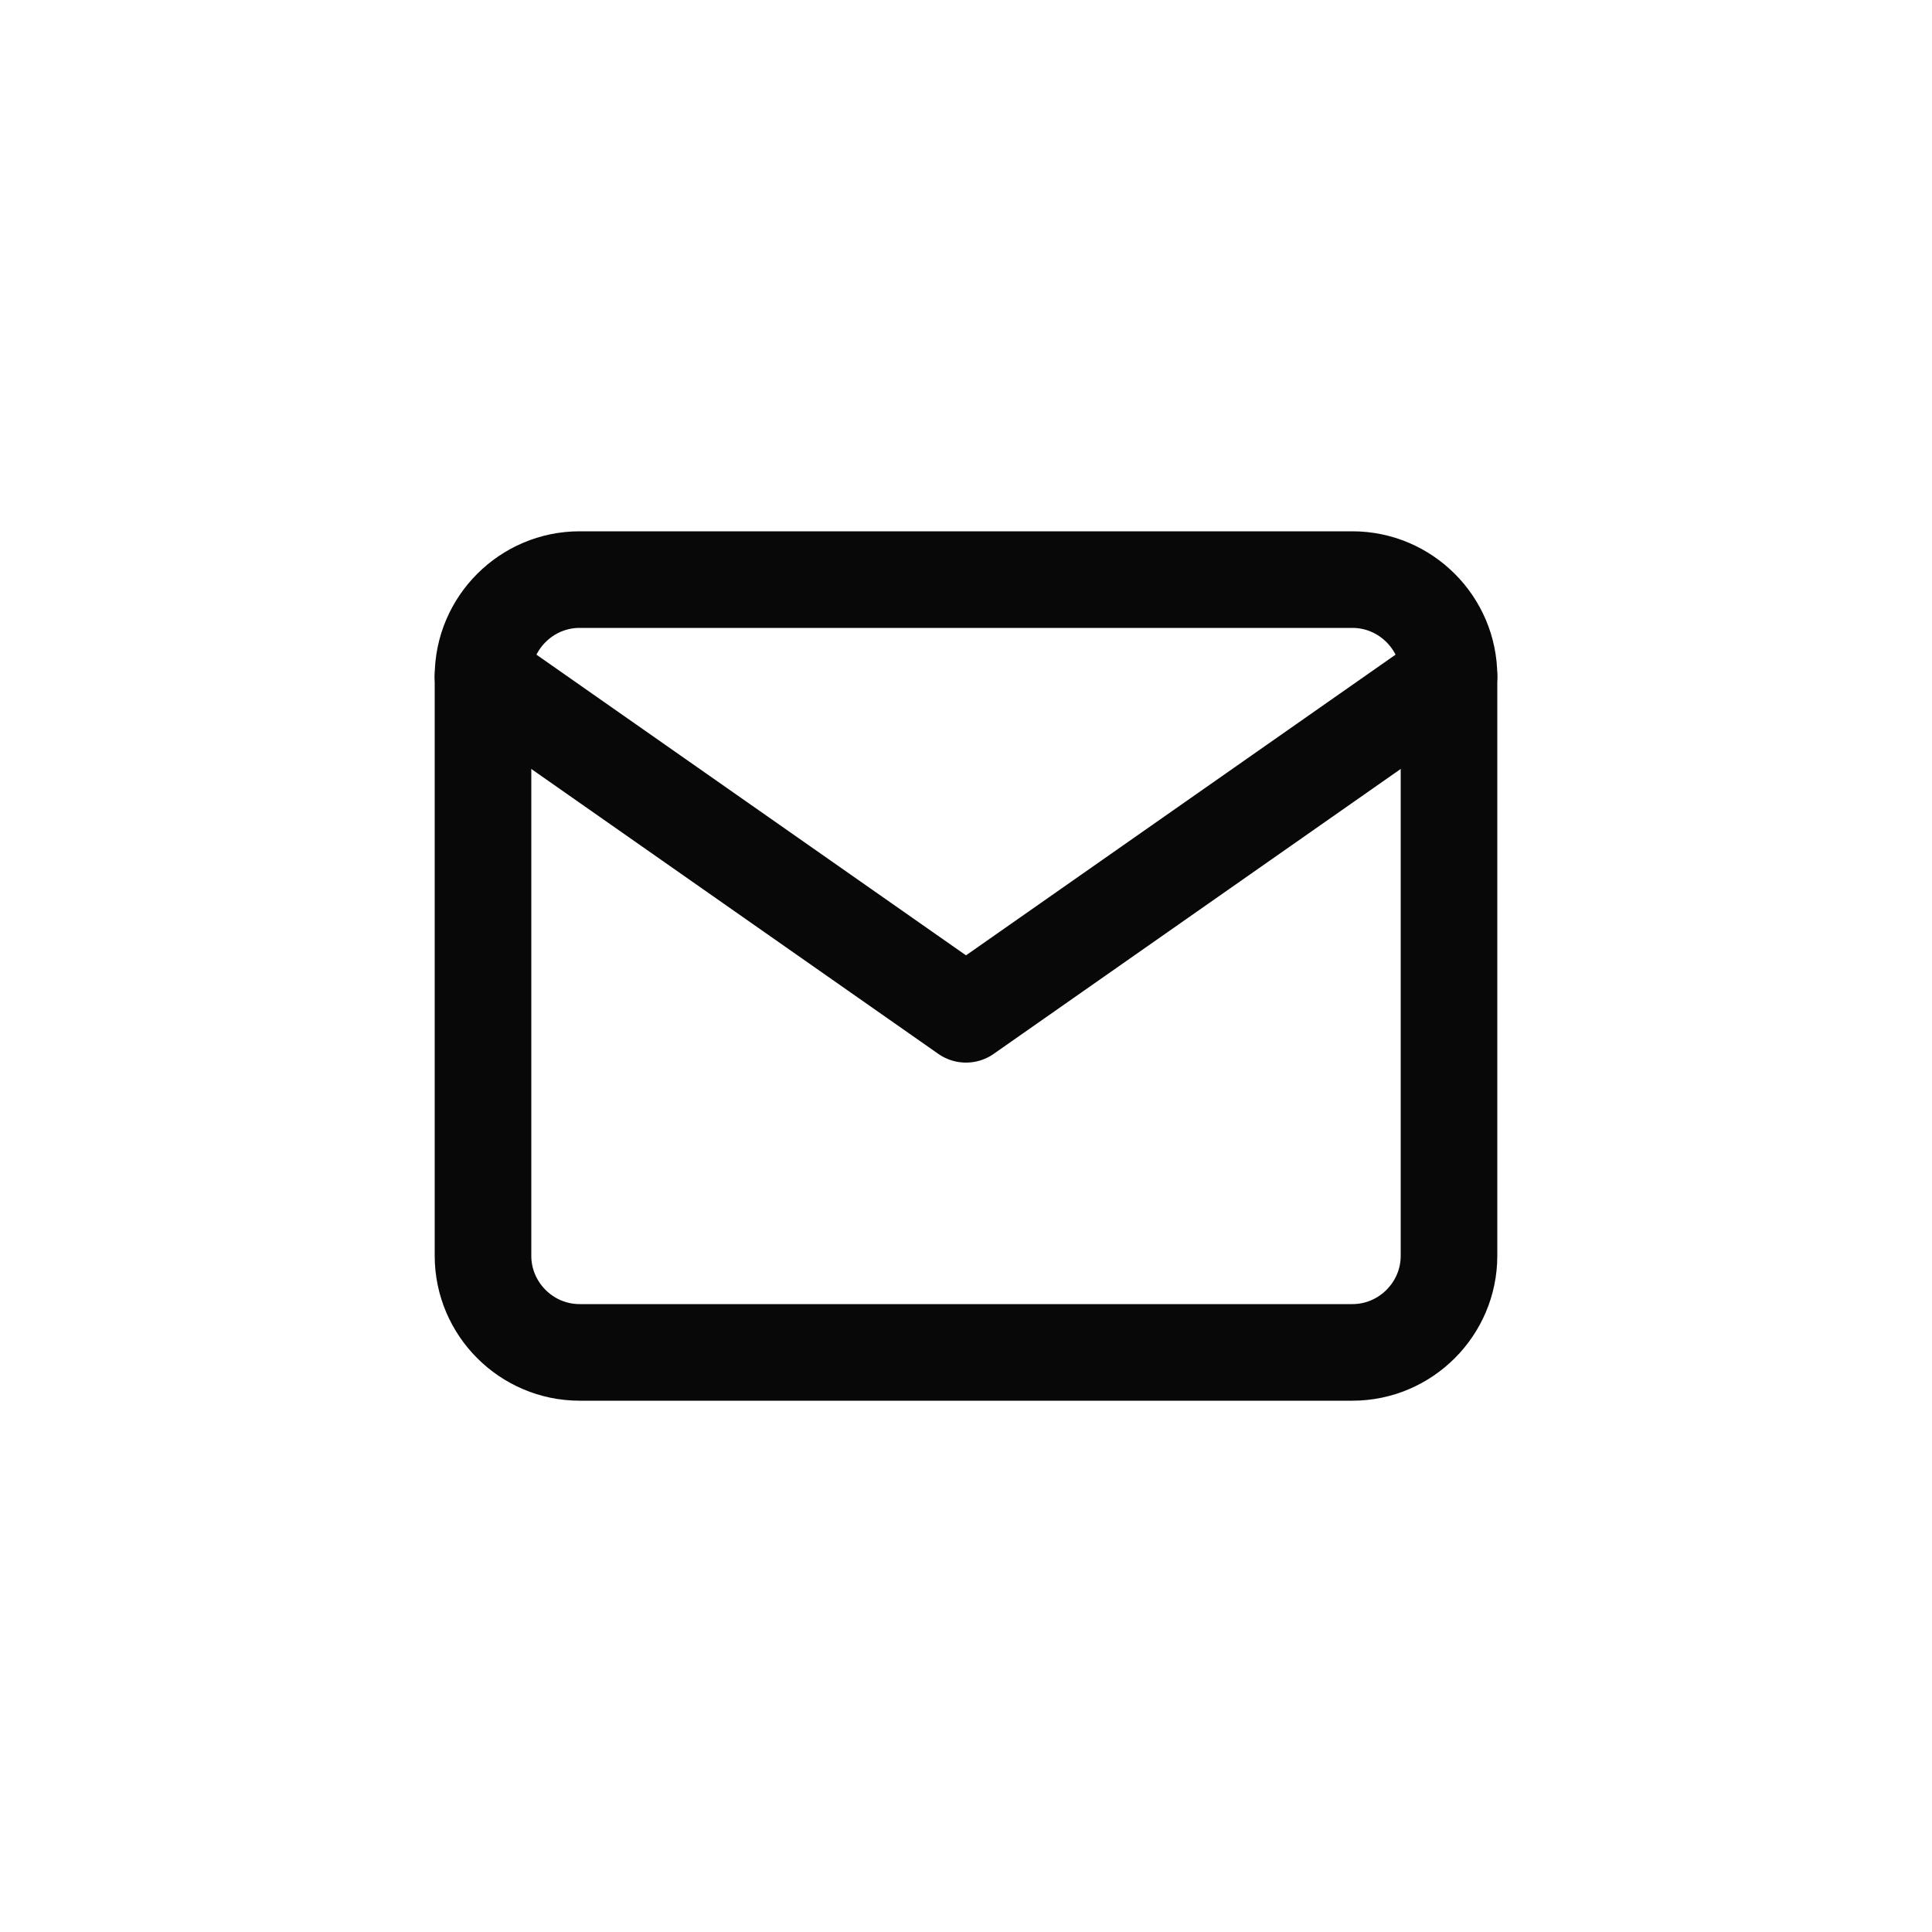 <?xml version="1.0" encoding="UTF-8"?> <svg xmlns="http://www.w3.org/2000/svg" width="40" height="40" viewBox="0 0 40 40" fill="none"><g clip-path="url(#clip0_503_5555)"><path d="M12 12H28C29.1 12 30 12.9 30 14V26C30 27.1 29.1 28 28 28H12C10.9 28 10 27.1 10 26V14C10 12.9 10.9 12 12 12Z" stroke="#080808" stroke-width="2" stroke-linecap="round" stroke-linejoin="round"></path><path d="M30 14L20 21L10 14" stroke="#080808" stroke-width="2" stroke-linecap="round" stroke-linejoin="round"></path></g><defs><clipPath id="clip0_503_5555"><rect width="40" height="40" rx="20" fill="white"></rect></clipPath></defs></svg> 